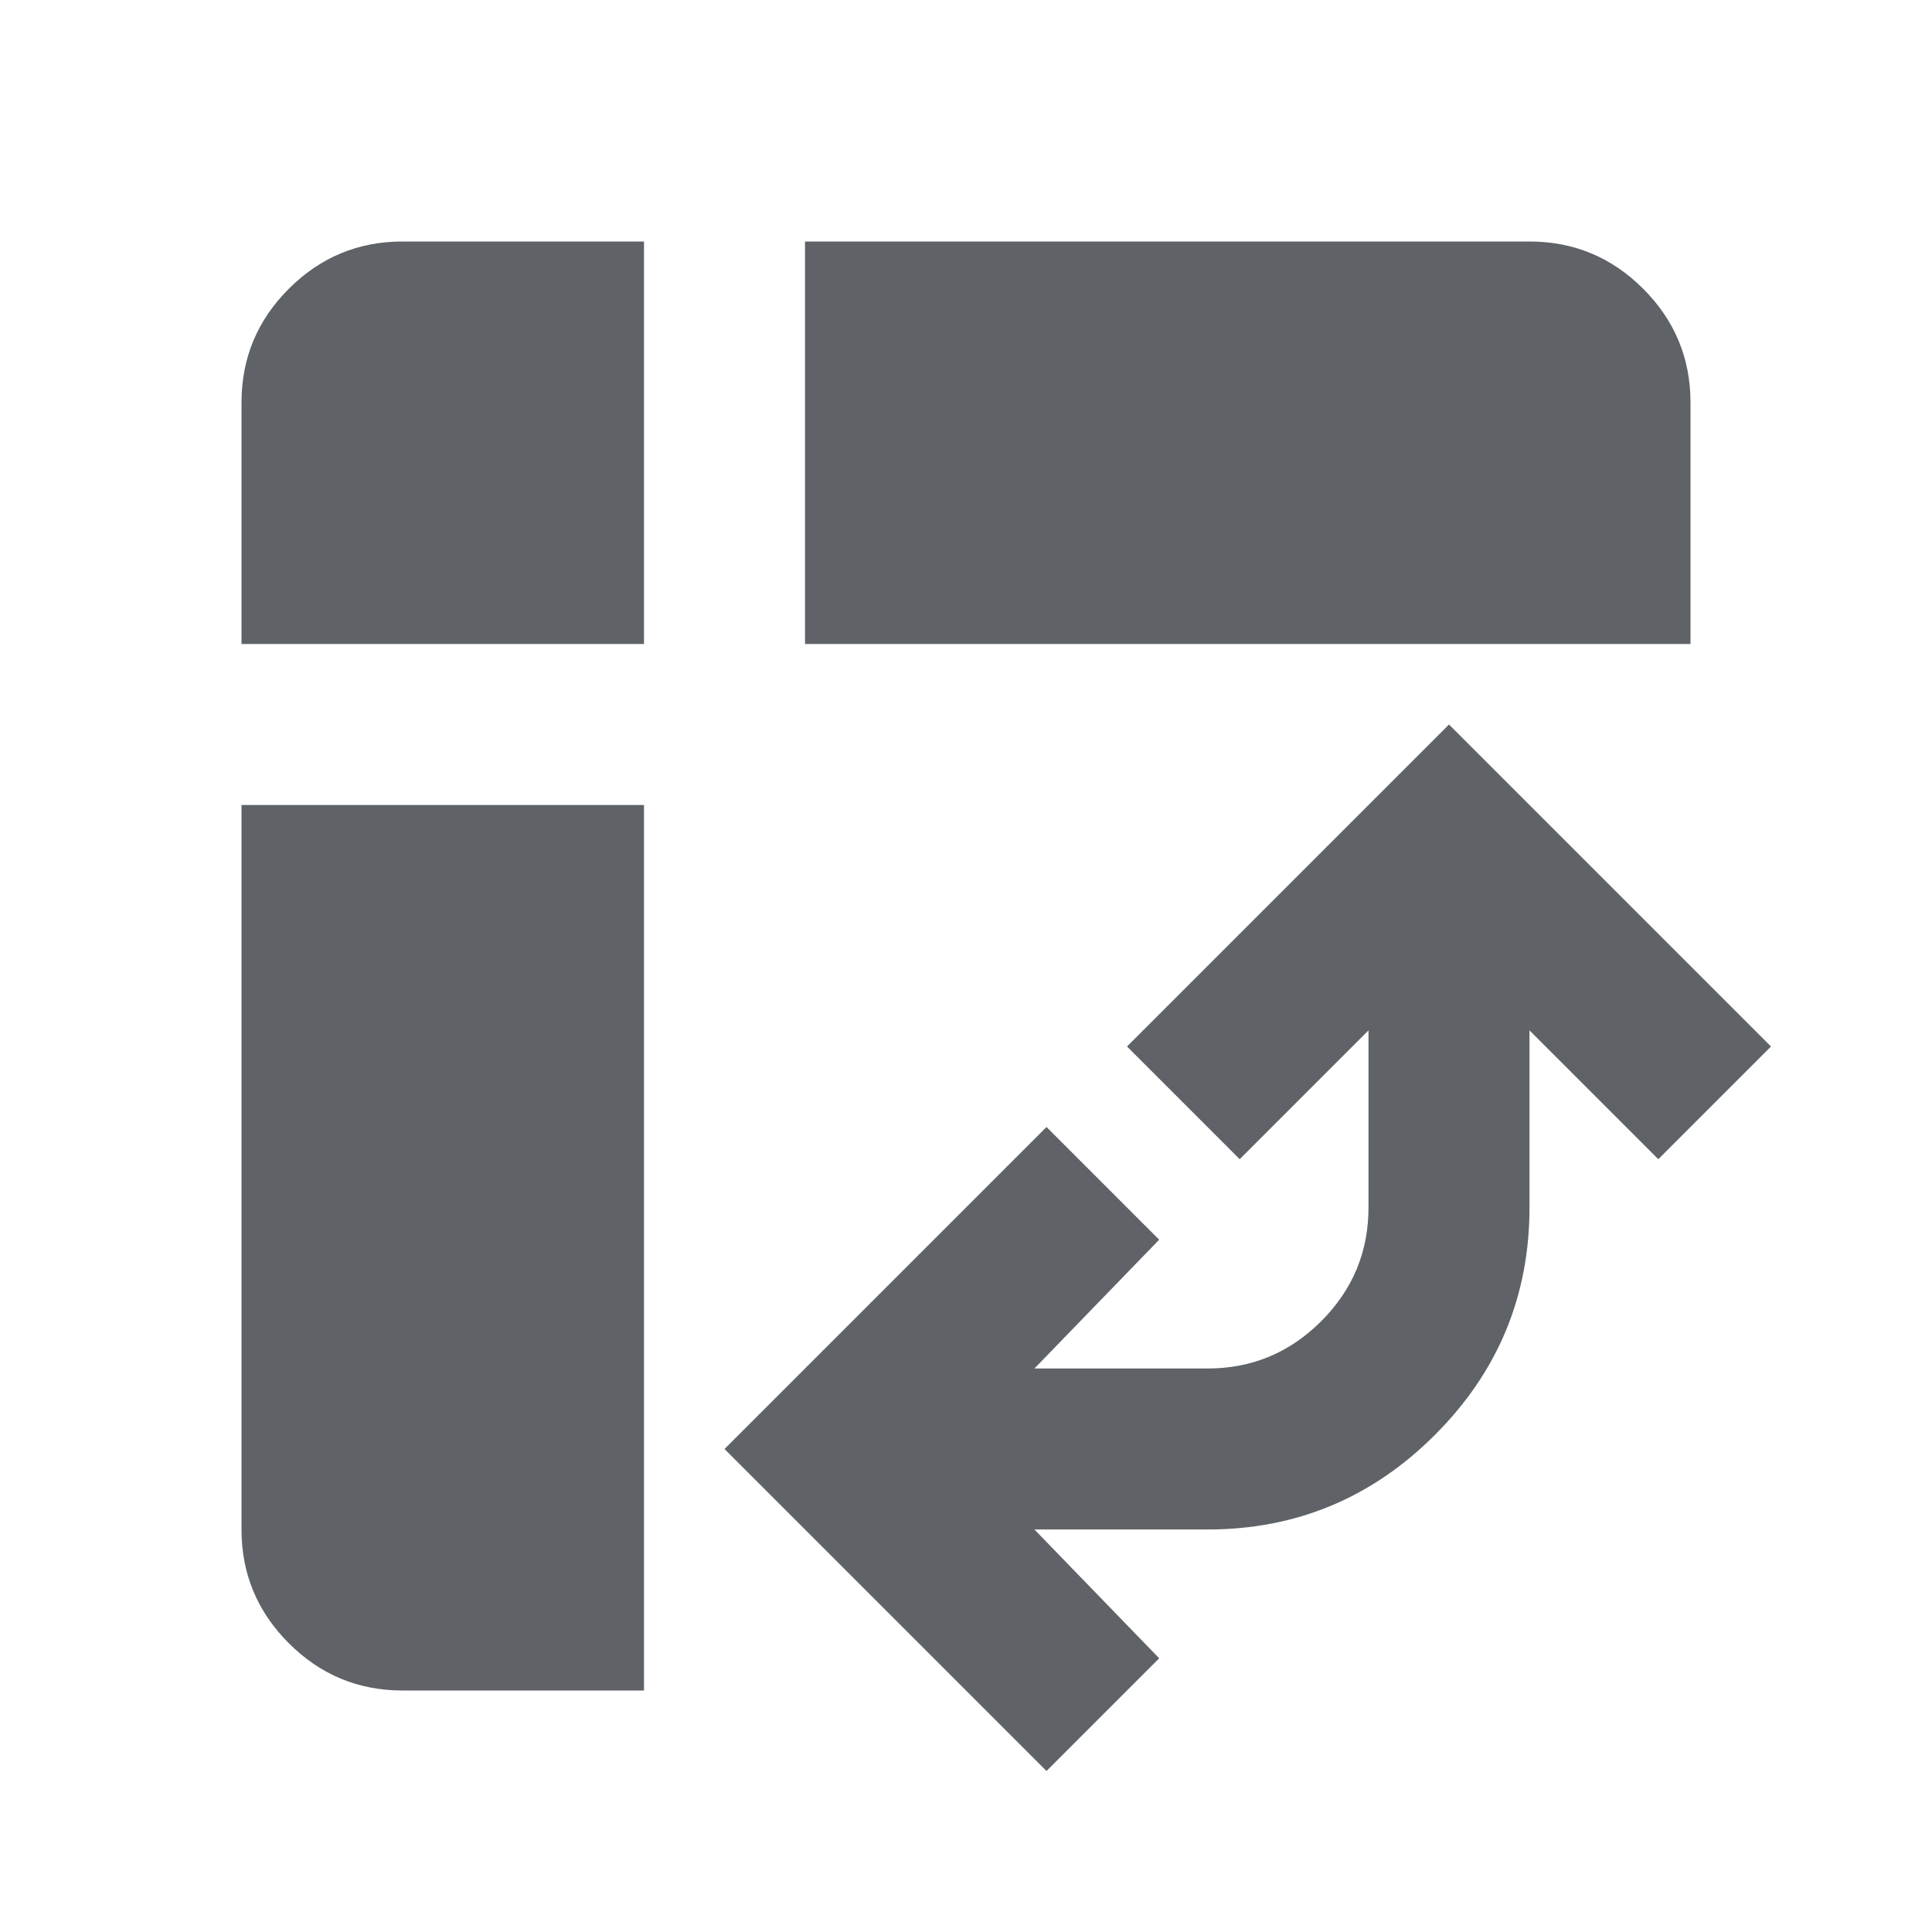 <svg xmlns="http://www.w3.org/2000/svg" height="24px" viewBox="0 -960 960 960" width="24px" fill="#5f6368"><path d="M400-640v-200h360q33 0 56.5 23.5T840-760v120H400ZM200-120q-33 0-56.5-23.5T120-200v-360h200v440H200Zm-80-520v-120q0-33 23.5-56.5T200-840h120v200H120ZM520-80 360-240l160-160 56 56-62 64h86q33 0 56.5-23.5T680-360v-88l-64 64-56-56 160-160 160 160-56 56-64-64v88q0 66-47 113t-113 47h-86l62 64-56 56Z"/></svg>